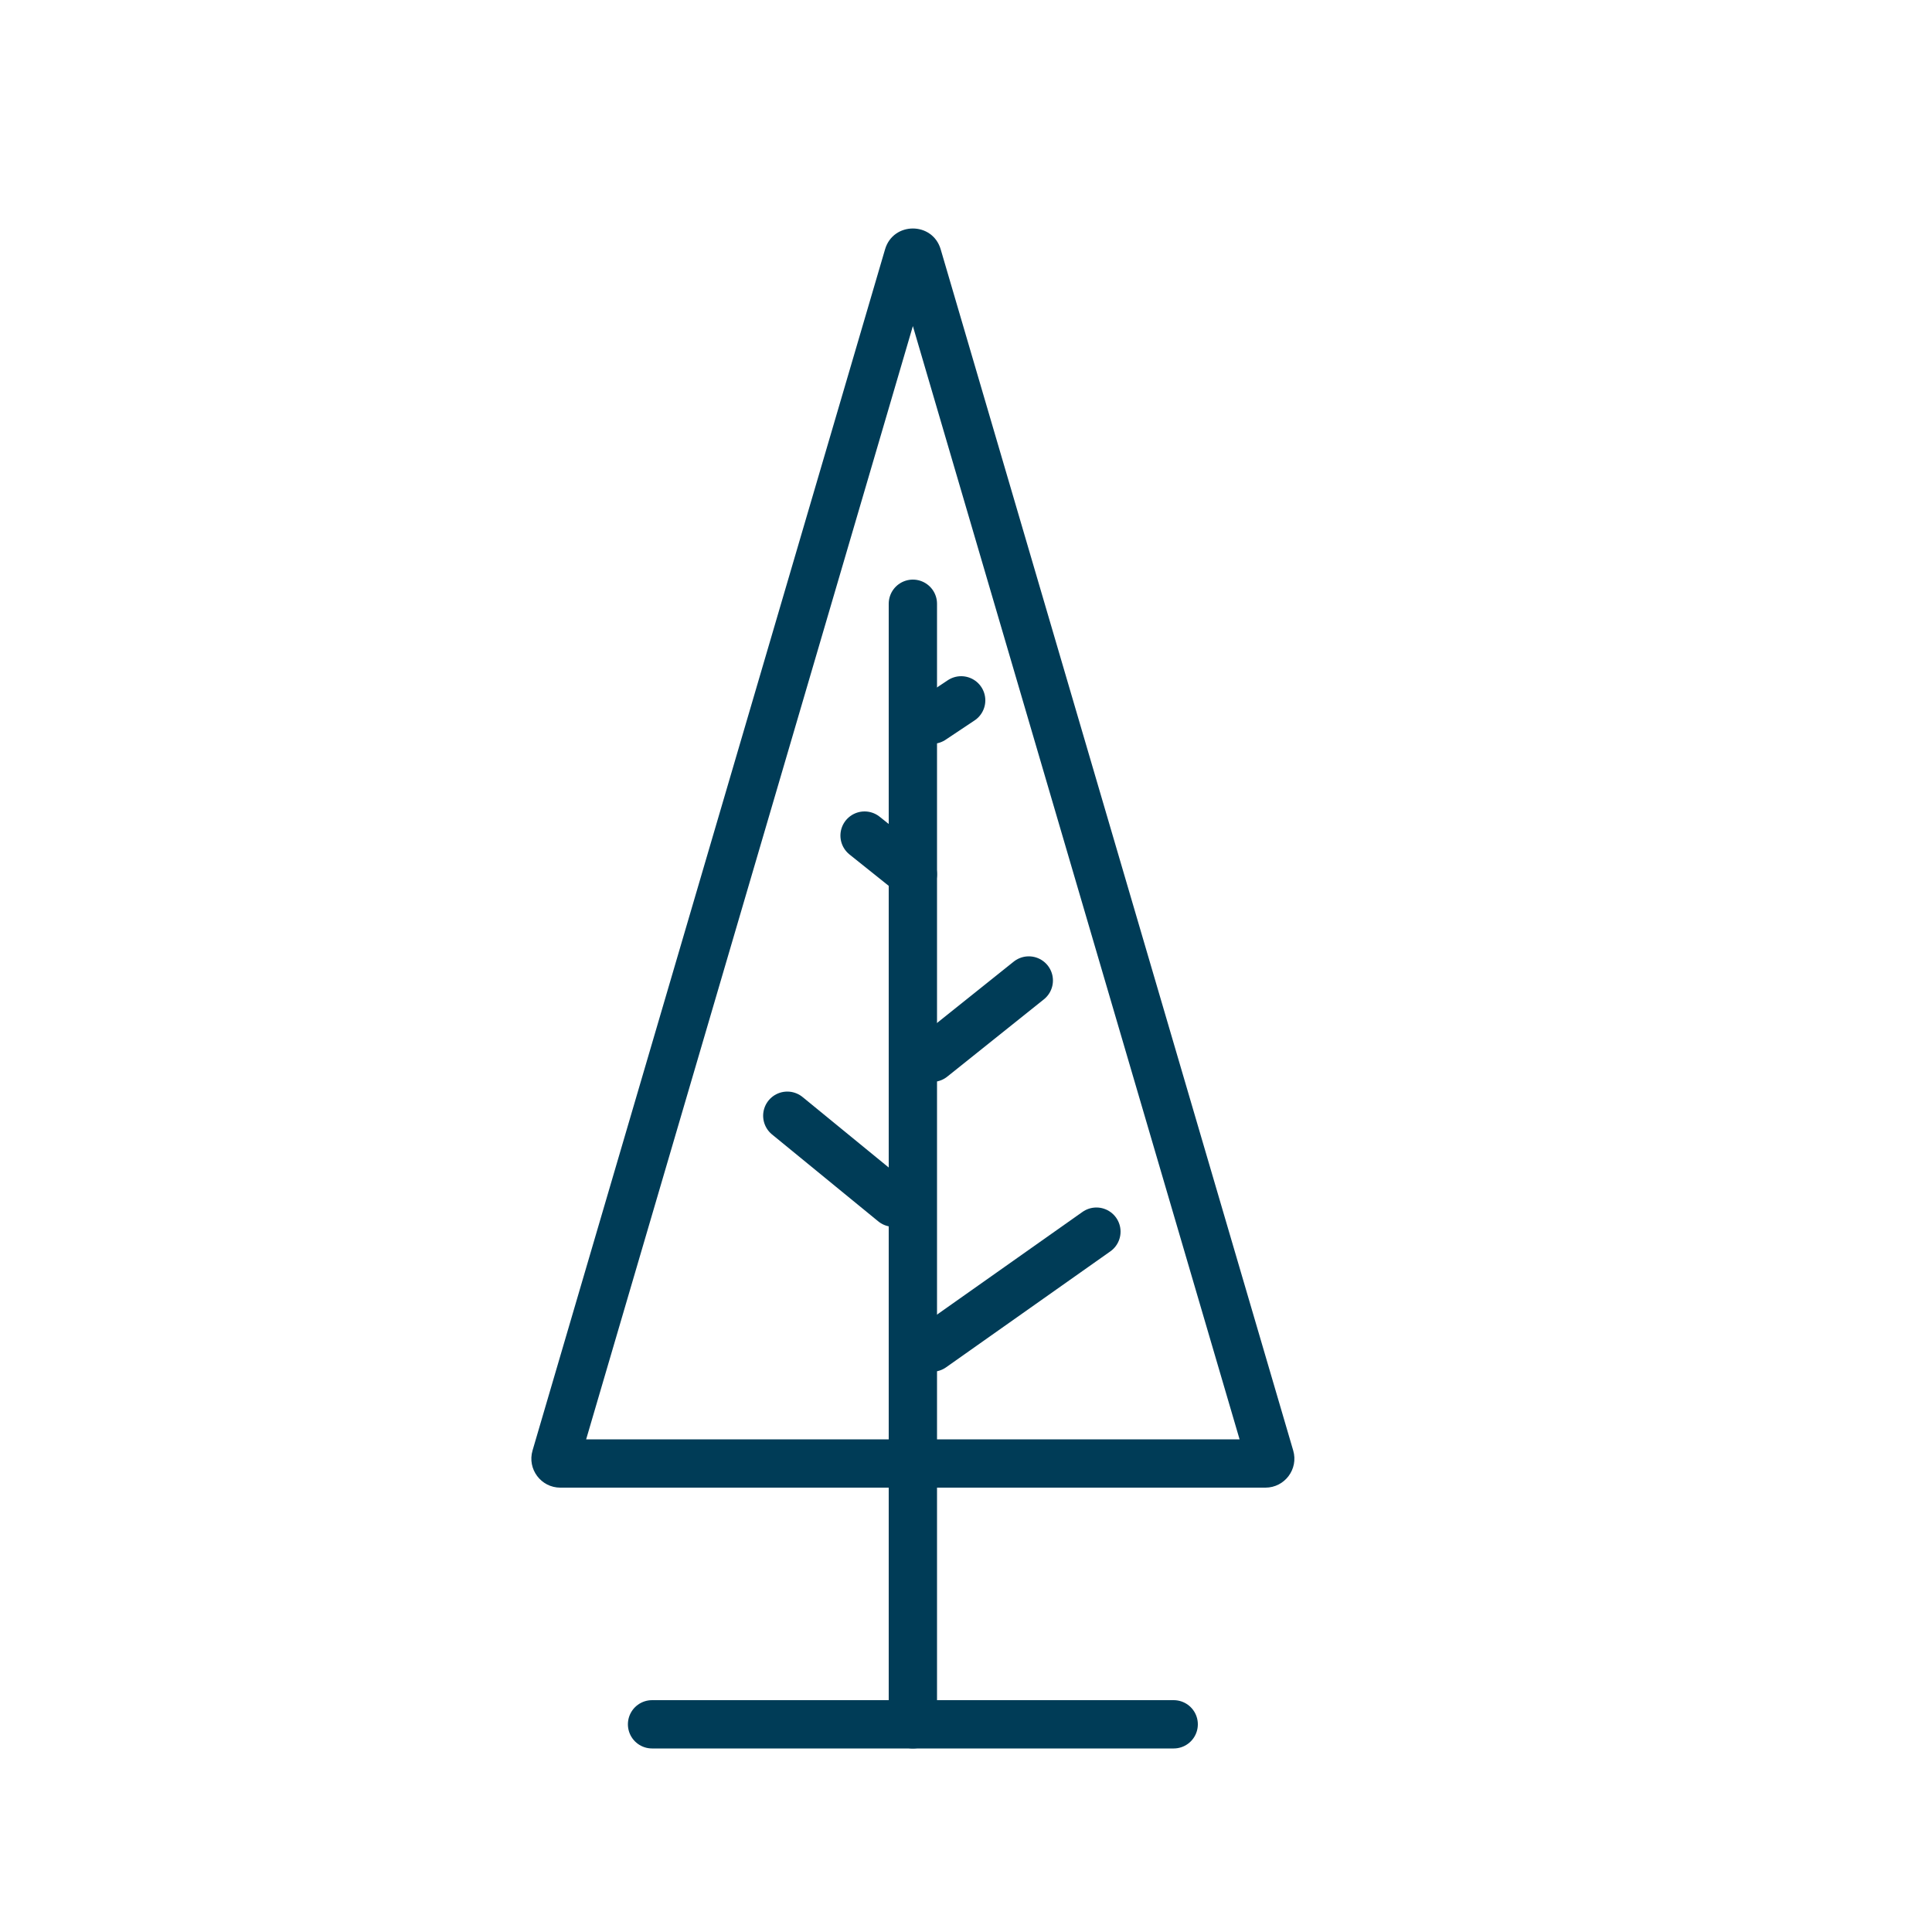 <svg height="200" viewBox="0 0 200 200" width="200" xmlns="http://www.w3.org/2000/svg"><g fill="none" fill-rule="evenodd"><g transform="translate(55 23)"><path d="m36.621 2.809c.375-1.277 1.547-2.155 2.878-2.155s2.503.877 2.878 2.155l36.494 124.346c.266.907.089 1.886-.477 2.643-.567.757-1.457 1.202-2.402 1.202h-72.986c-.945 0-1.835-.445-2.402-1.202-.567-.757-.743-1.736-.477-2.643z"/><path d="m39.5 10.756-33.822 115.244h67.643zm0-10.102c1.228 0 2.457.718 2.879 2.155l36.493 124.347c.564 1.921-.877 3.845-2.879 3.845h-72.986c-2.002 0-3.442-1.924-2.879-3.845l36.493-124.347c.422-1.437 1.65-2.155 2.879-2.155z" fill="#003C57" fill-rule="nonzero"/></g><g stroke="#003C57" stroke-linecap="round" stroke-width="5"><path d="m94.5 178.5v-116"/><path d="m121.5 178.5h-54"/><path d="m113.5 127.5-17 12"/><path d="m106.5 101.5-10 8"/><path d="m89.5 86.5 5 4"/><path d="m81.5 115.5 11 9"/><path d="m99.5 72.5-3 2"/></g></g></svg>